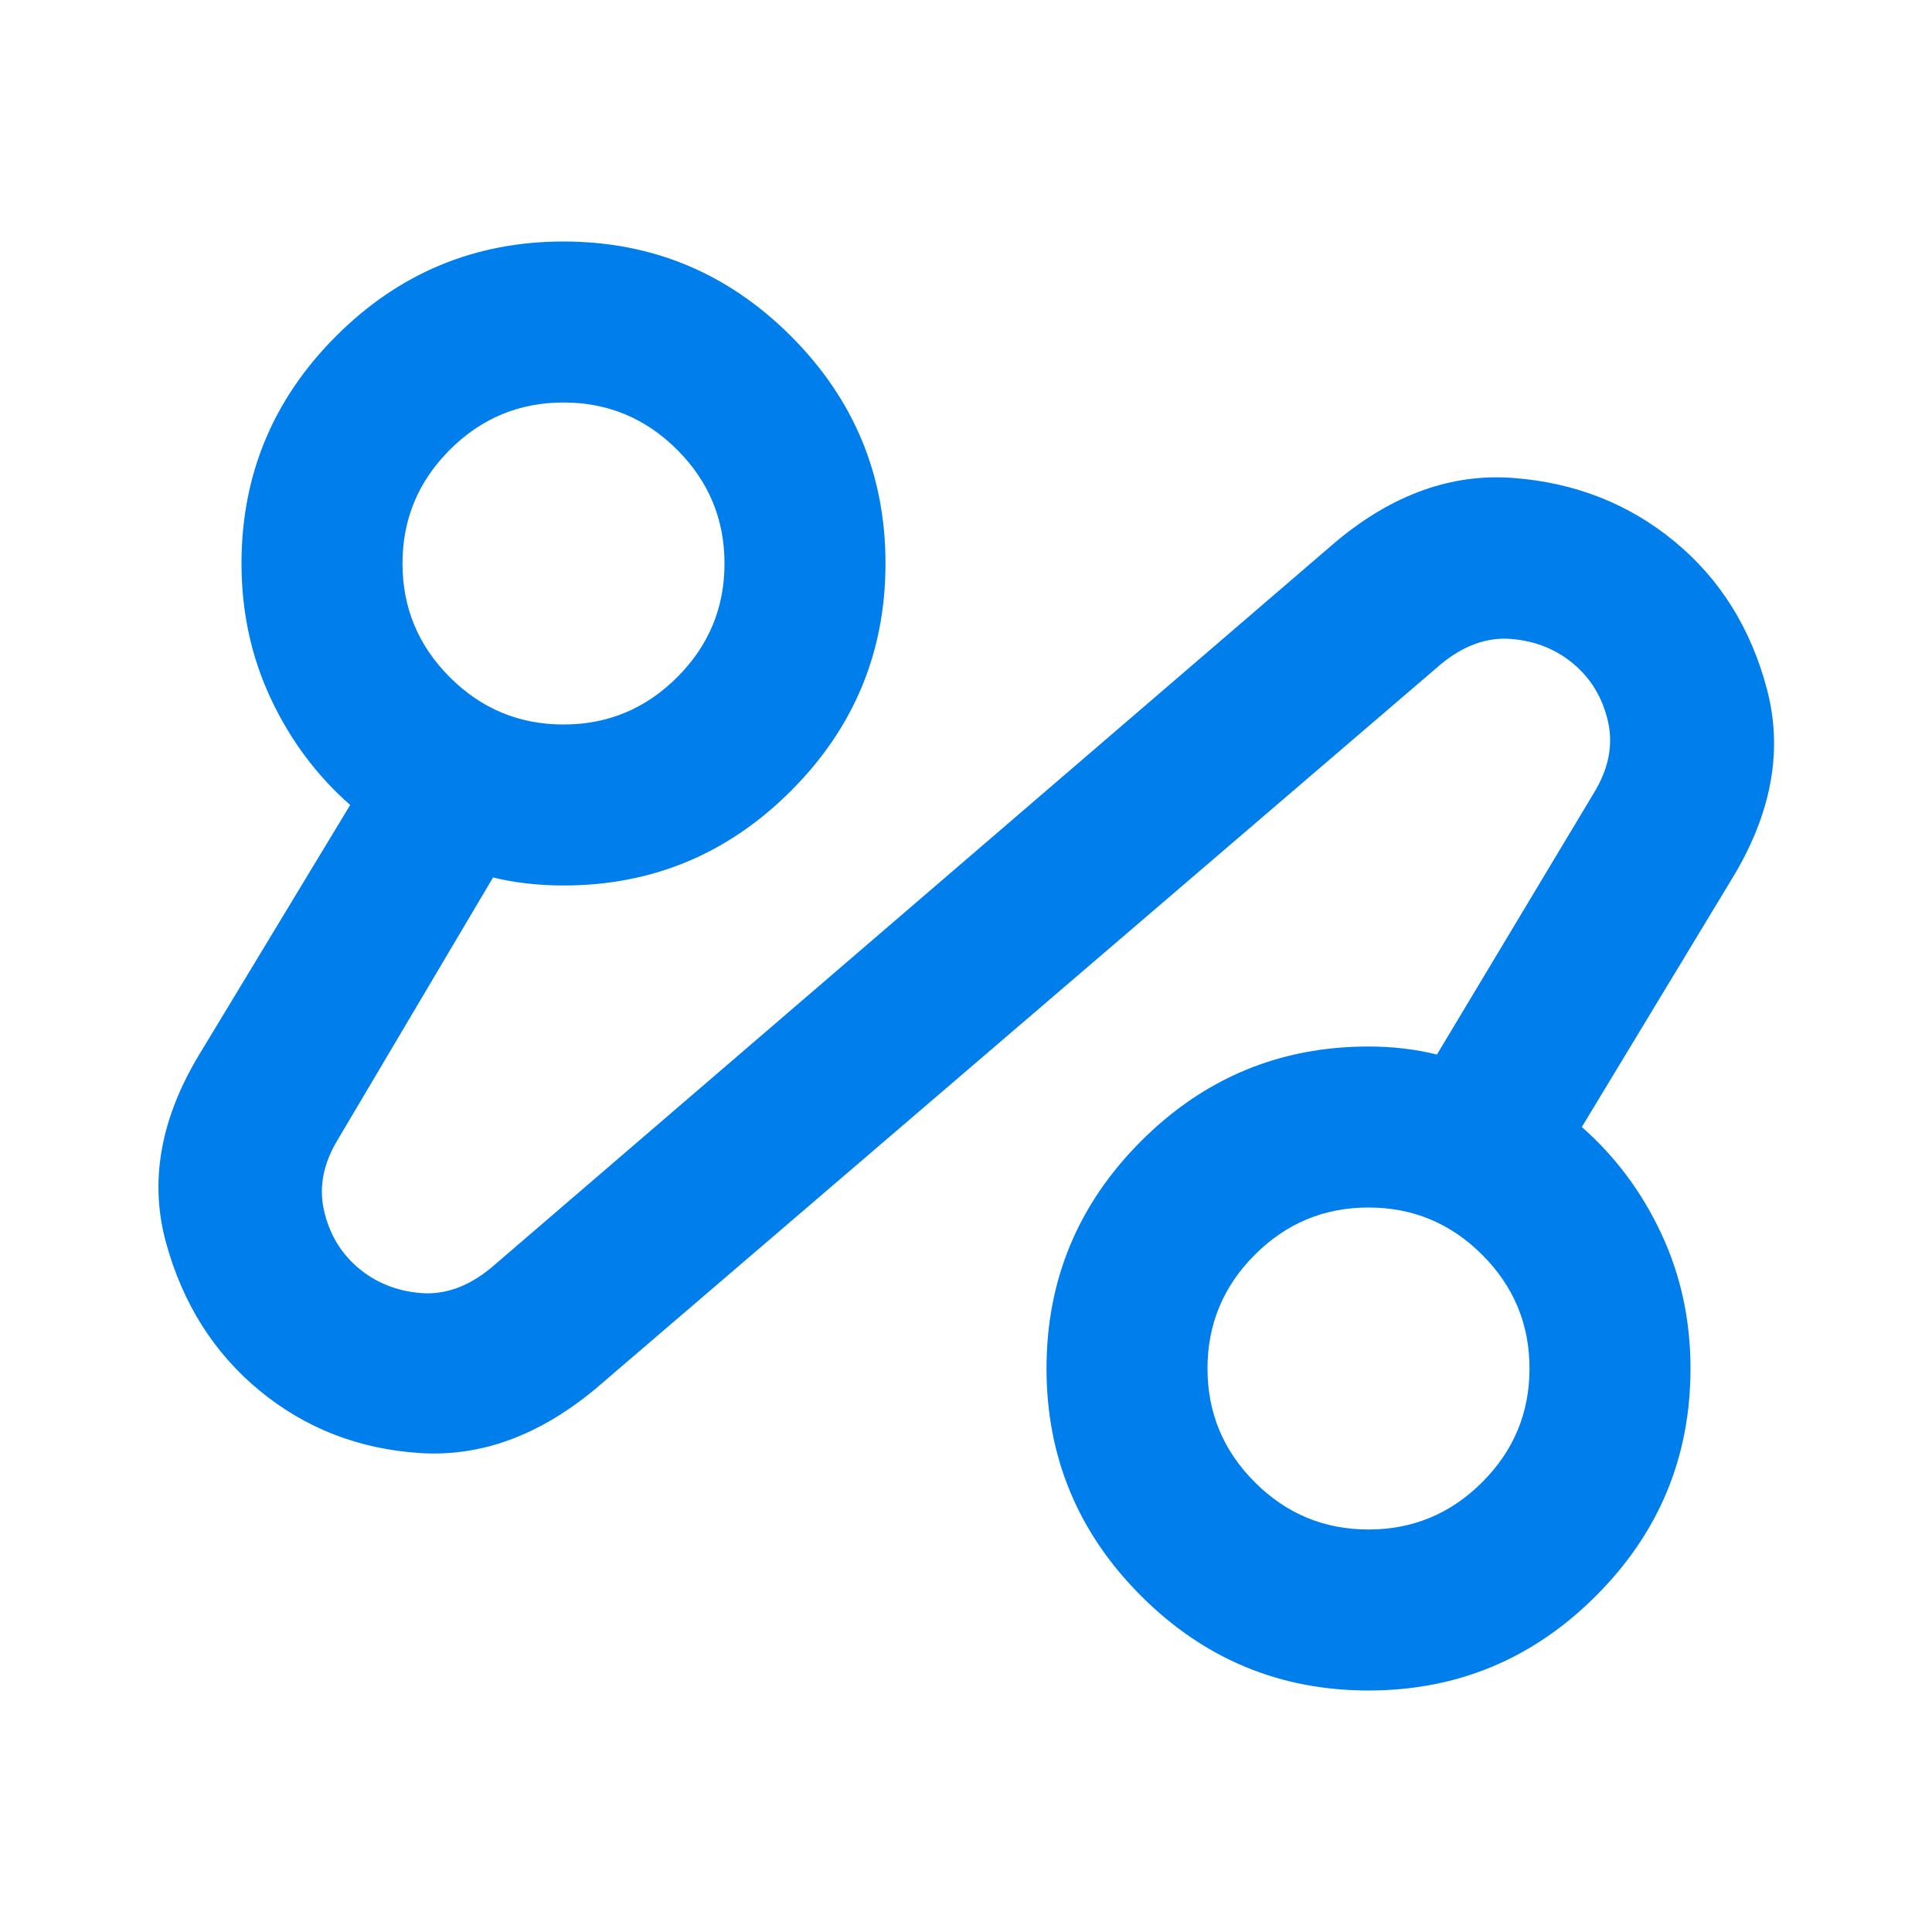 <svg xmlns="http://www.w3.org/2000/svg" height="24px" viewBox="0 -960 960 960" width="24px" fill="#007EEC"><path d="M296-270q-42 35-87.5 32T129-269q-34-28-46.5-73.5T99-436l75-124q-25-22-39.5-53T120-680q0-66 47-113t113-47q66 0 113 47t47 113q0 66-47 113t-113 47q-9 0-18-1t-17-3l-77 130q-11 18-7 35.5t17 28.5q13 11 31 12.5t35-12.5l420-361q42-35 88-31.5t80 31.5q34 28 46 73.5T861-524l-75 124q25 22 39.5 53t14.5 67q0 66-47 113t-113 47q-66 0-113-47t-47-113q0-66 47-113t113-47q9 0 17.5 1t16.5 3l78-130q11-18 7-35.5T782-630q-13-11-31-12.5T716-630L296-270Zm-16-330q33 0 56.5-23.5T360-680q0-33-23.5-56.5T280-760q-33 0-56.5 23.5T200-680q0 33 23.5 56.5T280-600Zm400 400q33 0 56.5-23.5T760-280q0-33-23.5-56.5T680-360q-33 0-56.5 23.5T600-280q0 33 23.5 56.5T680-200ZM280-680Zm400 400Z"/></svg>